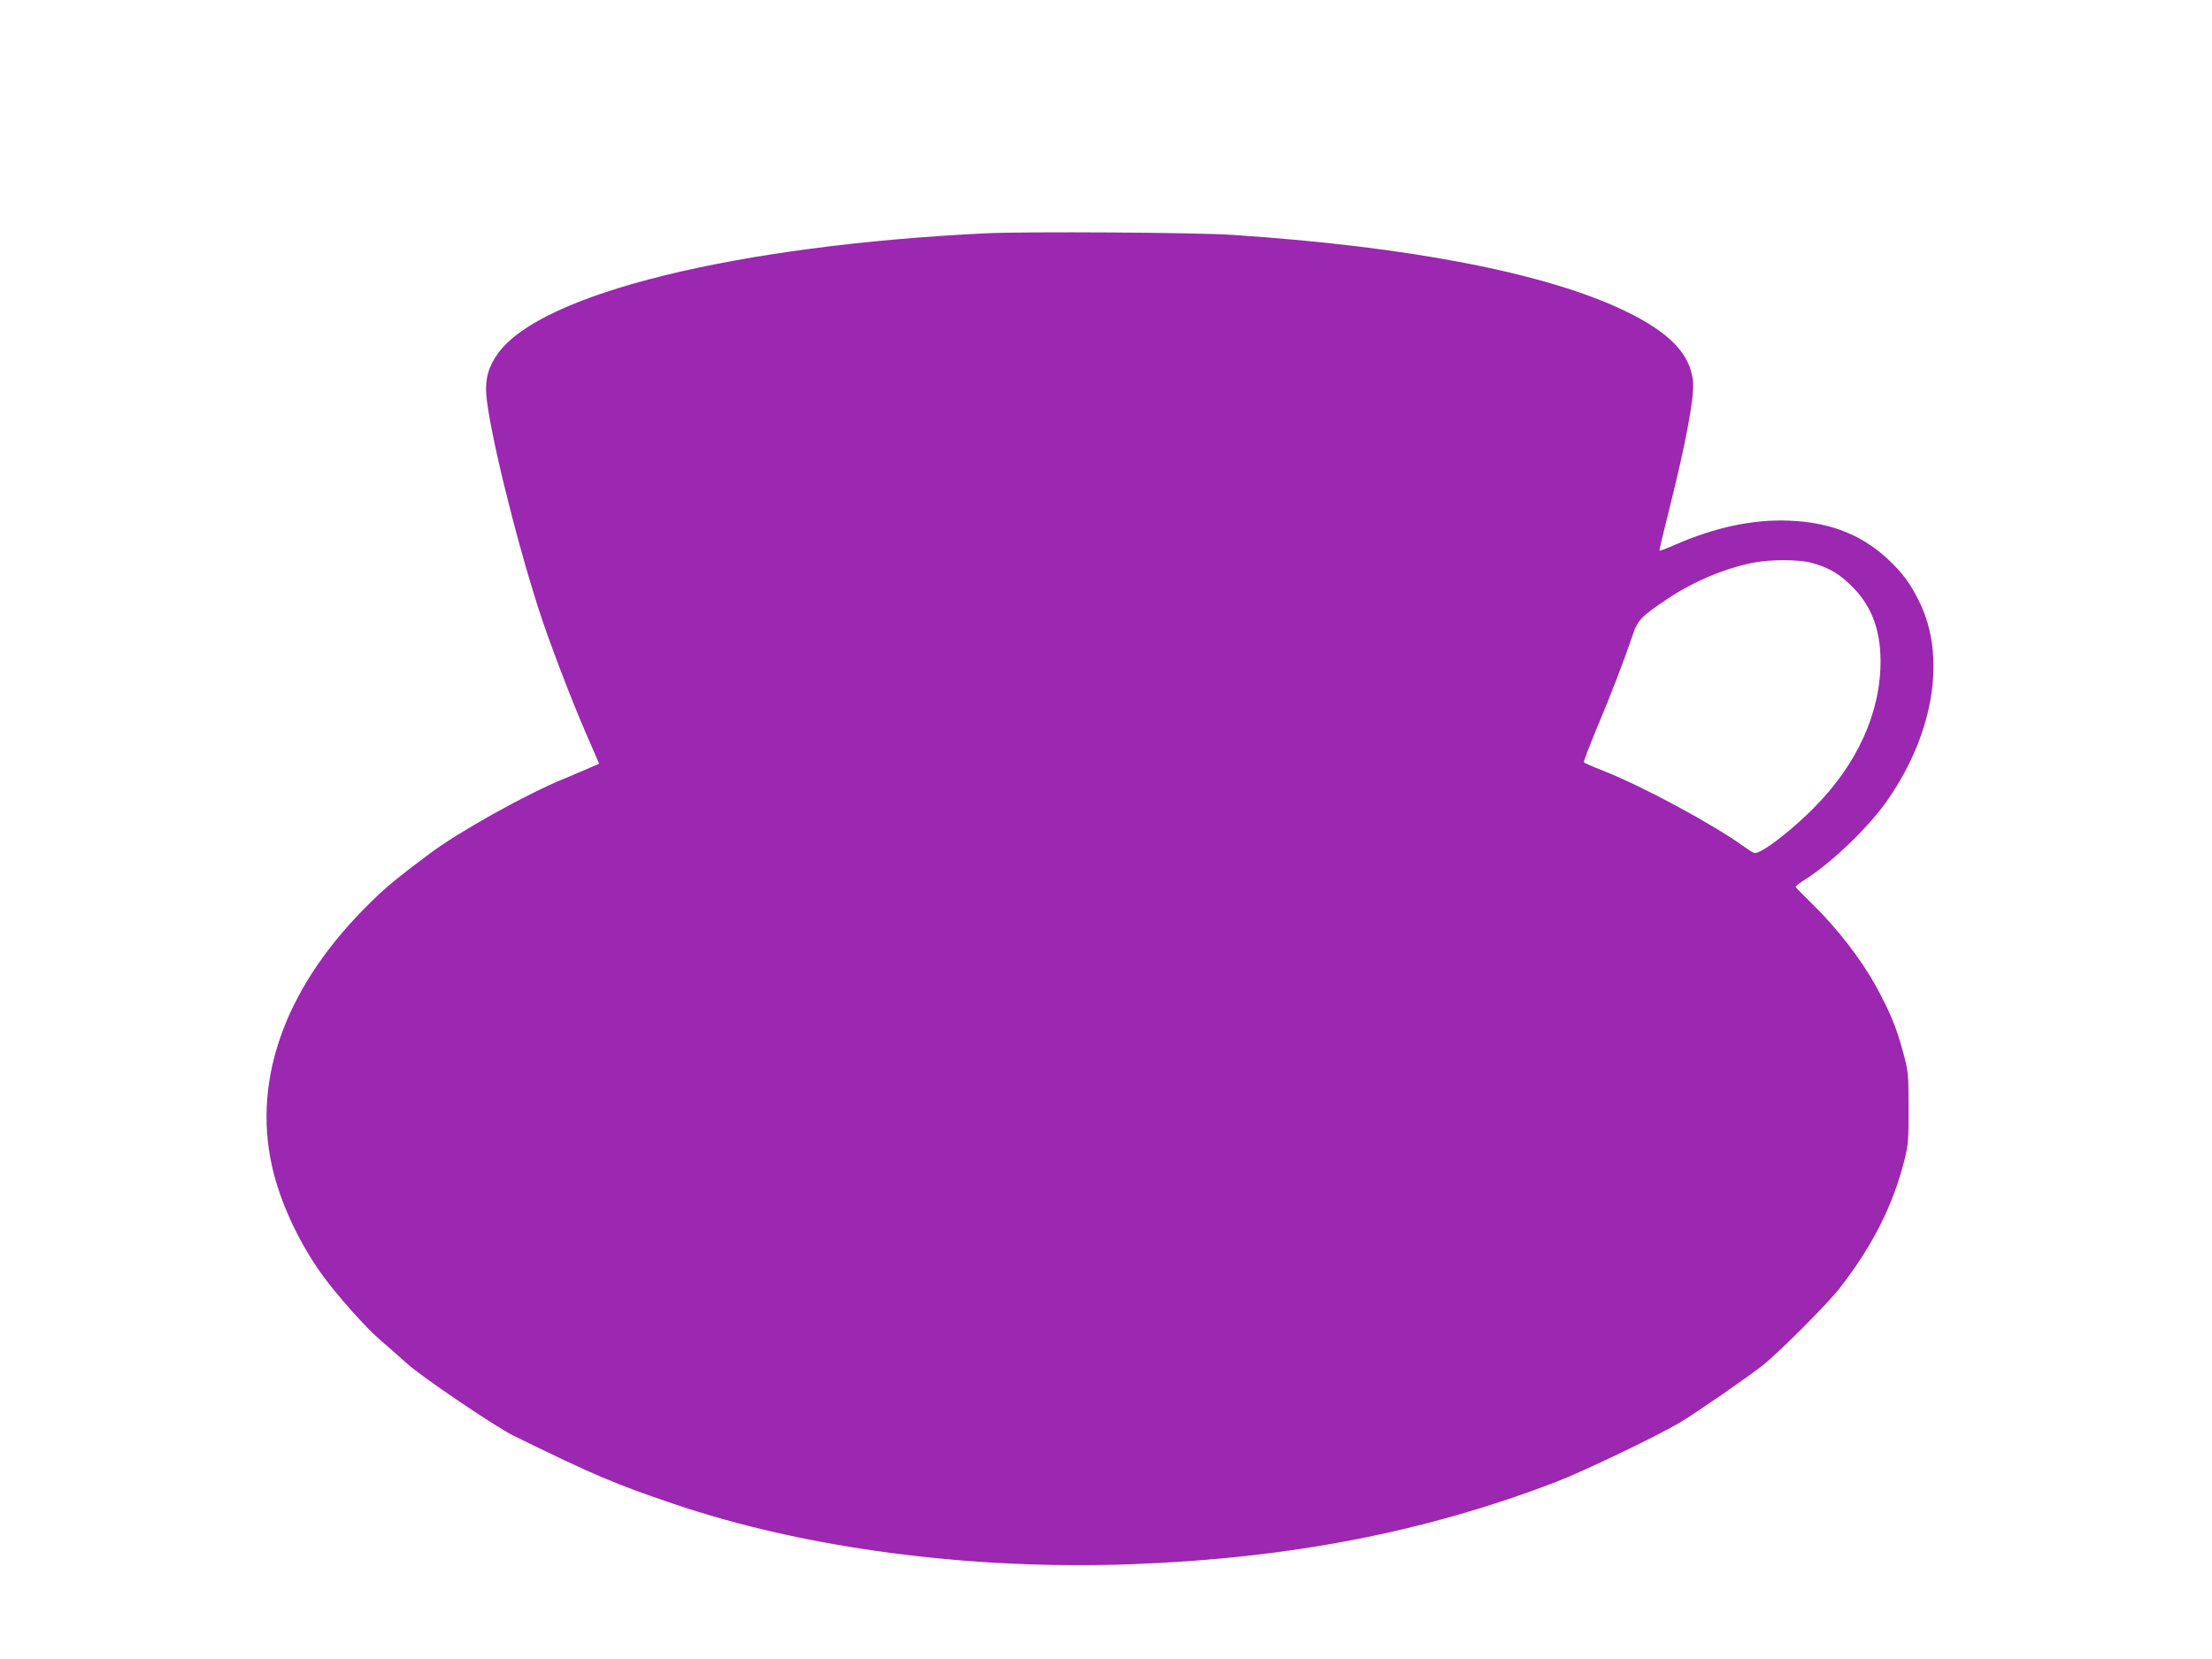 <?xml version="1.0" standalone="no"?>
<!DOCTYPE svg PUBLIC "-//W3C//DTD SVG 20010904//EN"
 "http://www.w3.org/TR/2001/REC-SVG-20010904/DTD/svg10.dtd">
<svg version="1.0" xmlns="http://www.w3.org/2000/svg"
 width="1280pt" height="960pt" viewBox="0 0 1280 960"
 preserveAspectRatio="xMidYMid meet">
<g transform="translate(0,960) scale(0.1,-0.1)"
fill="#9c27b0" stroke="none">
<path d="M5705 8250 c-1439 -70 -2568 -346 -2821 -692 -57 -77 -77 -148 -70
-243 15 -193 166 -815 303 -1240 56 -175 185 -514 271 -712 l79 -182 -57 -25
c-32 -14 -95 -41 -141 -60 -214 -86 -613 -308 -783 -436 -210 -157 -271 -209
-382 -322 -470 -478 -653 -1019 -519 -1532 51 -194 151 -404 278 -581 84 -117
252 -306 336 -378 43 -37 114 -99 157 -138 86 -78 511 -365 614 -416 469 -230
585 -279 930 -396 754 -256 1706 -382 2636 -349 919 33 1709 185 2469 477 152
58 578 262 714 342 88 52 402 269 486 336 95 77 369 351 439 441 192 246 311
482 377 746 21 85 24 117 23 300 0 199 -1 209 -32 323 -40 147 -74 229 -159
385 -84 151 -224 333 -360 465 -57 56 -103 103 -103 106 0 3 26 23 58 43 161
104 372 308 480 466 267 389 334 830 176 1145 -47 94 -87 150 -154 217 -159
159 -347 237 -595 247 -208 9 -426 -37 -659 -138 -49 -22 -91 -37 -93 -36 -2
2 21 100 51 218 100 397 151 667 143 759 -14 160 -135 286 -392 410 -457 220
-1248 373 -2275 441 -213 14 -1191 20 -1425 9z m4770 -1905 c97 -25 157 -58
226 -123 123 -115 179 -253 181 -442 2 -301 -134 -602 -387 -856 -106 -107
-246 -220 -311 -251 -30 -15 -32 -14 -92 28 -182 131 -586 349 -815 439 -59
23 -109 45 -112 49 -2 4 30 88 71 187 83 196 166 413 209 541 31 95 48 113
206 219 148 99 331 176 495 208 96 19 256 19 329 1z"/>
</g>
</svg>
